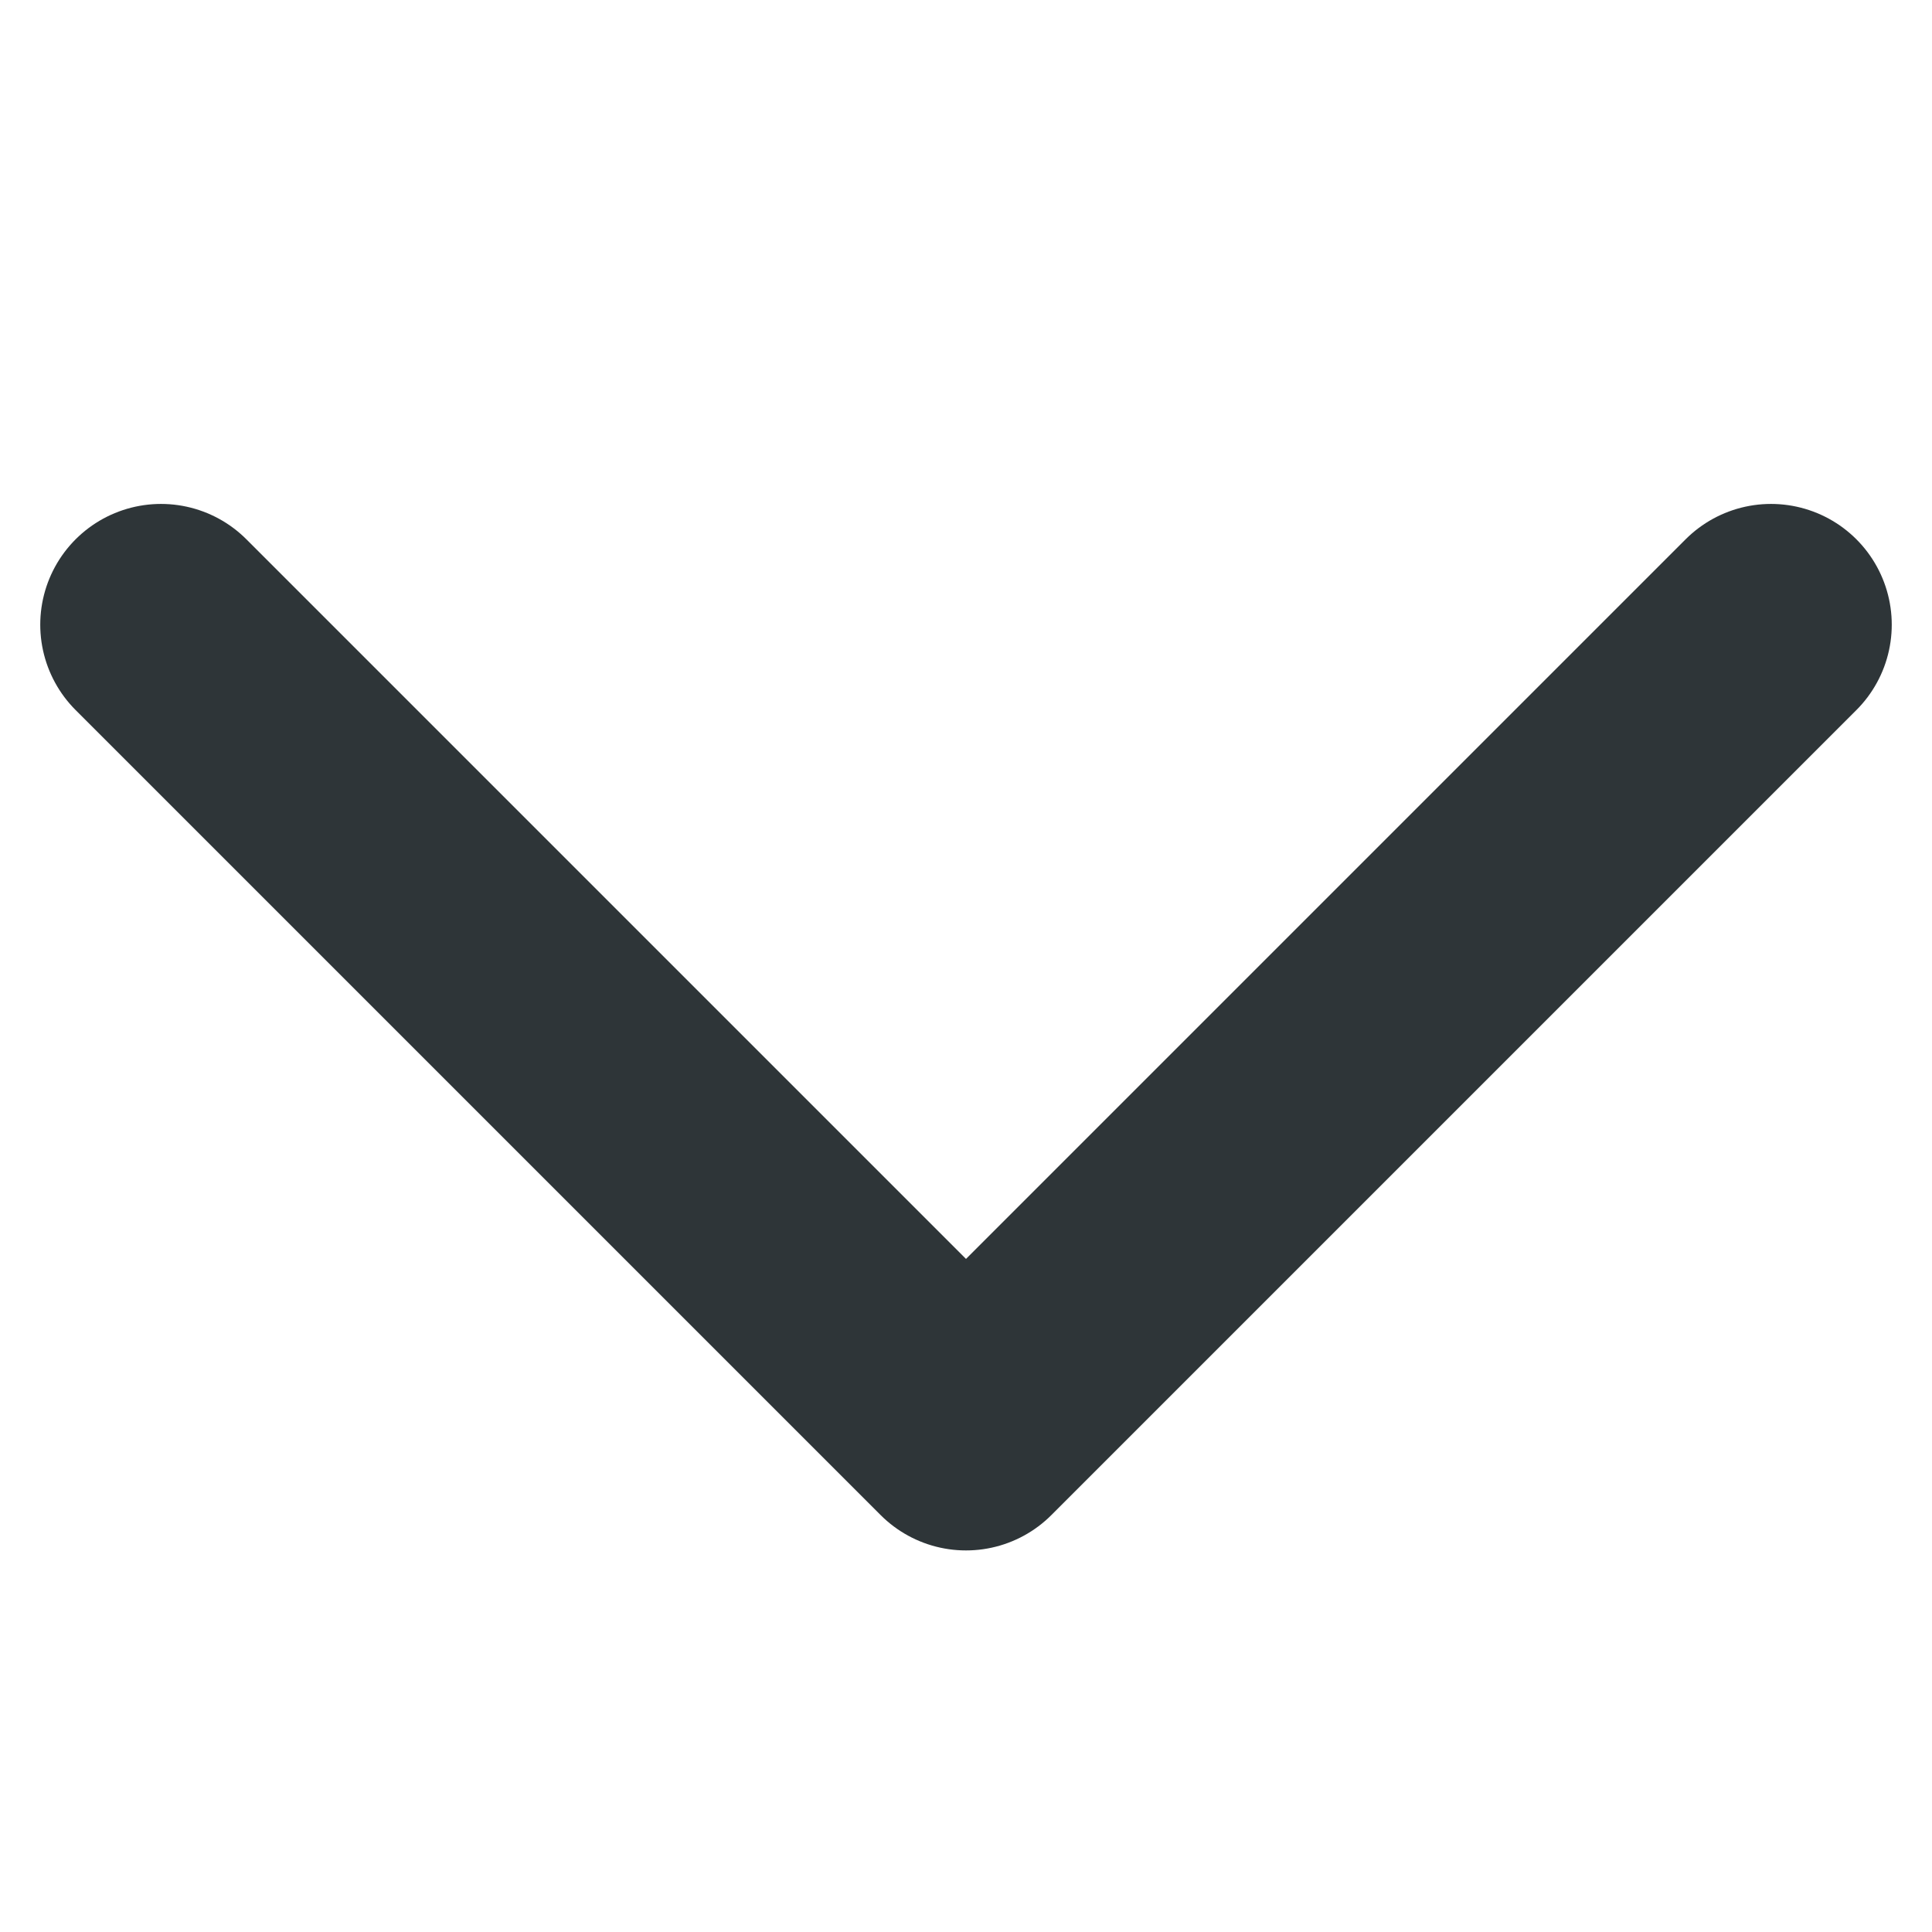 <svg width="12" height="12" viewBox="0 0 12 12" fill="none" xmlns="http://www.w3.org/2000/svg">
<path d="M1 3.88L6 8.88L11 3.88" stroke="#2E3538" stroke-width="1.5" stroke-linecap="round" stroke-linejoin="round"/>
</svg>

